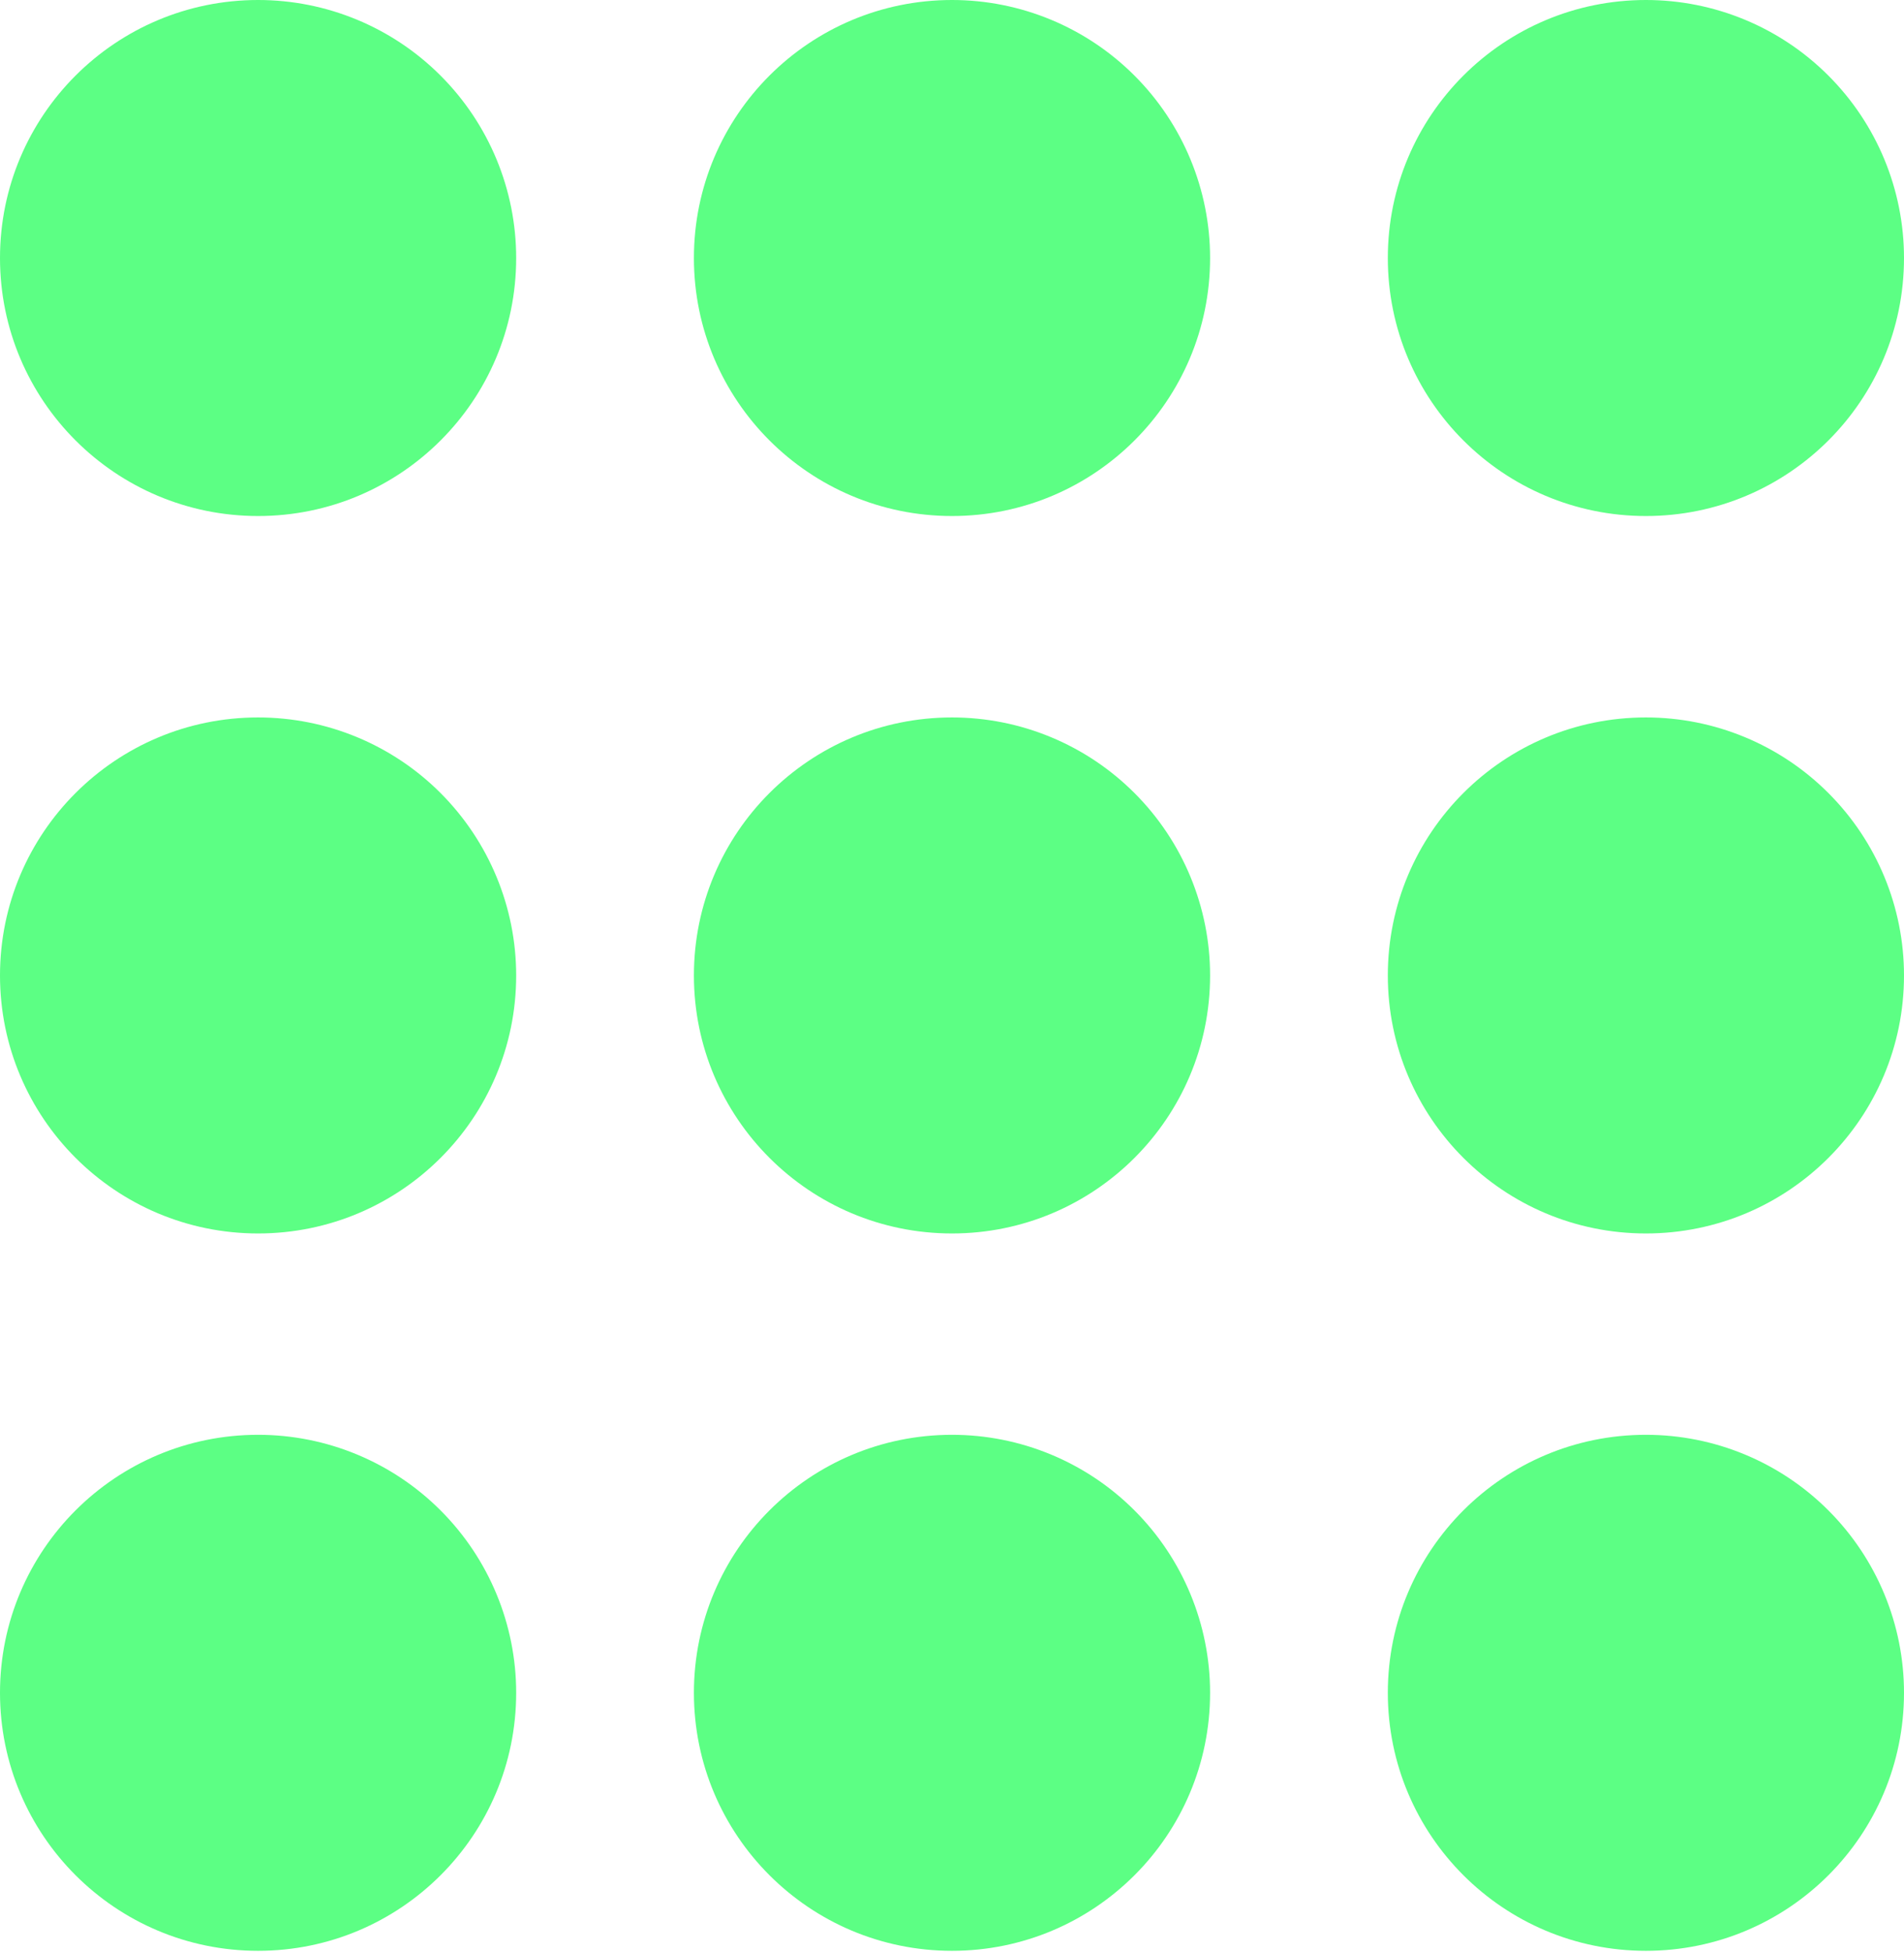 <?xml version="1.0" encoding="UTF-8"?>
<svg xmlns="http://www.w3.org/2000/svg" width="597" height="612" viewBox="0 0 597 612" fill="none">
  <path fill-rule="evenodd" clip-rule="evenodd" d="M0 80.899C0 36.216 36.227 0 80.924 0C102.395 0 122.977 8.521 138.136 23.703C153.323 38.885 161.847 59.46 161.847 80.899C161.847 125.582 125.62 161.797 80.924 161.797C36.227 161.797 0 125.582 0 80.899Z" fill="#5CFF84"></path>
  <path fill-rule="evenodd" clip-rule="evenodd" d="M217.576 80.899C217.576 36.216 253.803 0 298.5 0C319.971 0 340.553 8.521 355.713 23.703C370.899 38.885 379.423 59.46 379.423 80.899C379.423 125.582 343.196 161.797 298.5 161.797C253.803 161.797 217.576 125.582 217.576 80.899Z" fill="#5CFF84"></path>
  <path fill-rule="evenodd" clip-rule="evenodd" d="M435.152 80.899C435.152 36.216 471.379 0 516.076 0C537.548 0 558.129 8.521 573.289 23.703C588.475 38.885 596.999 59.46 596.999 80.899C596.999 125.582 560.773 161.797 516.076 161.797C471.379 161.797 435.152 125.582 435.152 80.899Z" fill="#5CFF84"></path>
  <path fill-rule="evenodd" clip-rule="evenodd" d="M0 305.851C0 261.168 36.227 224.952 80.924 224.952C102.395 224.952 122.977 233.473 138.136 248.655C153.296 263.837 161.847 284.413 161.847 305.851C161.847 350.534 125.62 386.749 80.924 386.749C36.227 386.749 0 350.507 0 305.851Z" fill="#5CFF84"></path>
  <path fill-rule="evenodd" clip-rule="evenodd" d="M217.576 305.851C217.576 261.168 253.803 224.952 298.5 224.952C319.971 224.952 340.553 233.473 355.713 248.655C370.899 263.837 379.423 284.413 379.423 305.851C379.423 350.534 343.196 386.749 298.5 386.749C253.803 386.749 217.576 350.534 217.576 305.851Z" fill="#5CFF84"></path>
  <path fill-rule="evenodd" clip-rule="evenodd" d="M0 530.776C0 486.093 36.227 449.877 80.924 449.877C102.395 449.877 122.977 458.398 138.136 473.58C153.323 488.762 161.847 509.337 161.847 530.776C161.847 575.458 125.62 611.674 80.924 611.674C36.227 611.674 0 575.458 0 530.776Z" fill="#5CFF84"></path>
  <path fill-rule="evenodd" clip-rule="evenodd" d="M217.576 530.776C217.576 486.093 253.803 449.877 298.5 449.877C319.971 449.877 340.553 458.398 355.713 473.58C370.899 488.762 379.423 509.337 379.423 530.776C379.423 575.458 343.196 611.674 298.5 611.674C253.803 611.674 217.576 575.458 217.576 530.776Z" fill="#5CFF84"></path>
  <path fill-rule="evenodd" clip-rule="evenodd" d="M435.152 530.776C435.152 486.093 471.379 449.877 516.076 449.877C537.548 449.877 558.129 458.398 573.289 473.58C588.475 488.762 596.999 509.337 596.999 530.776C596.999 575.458 560.773 611.674 516.076 611.674C471.379 611.674 435.152 575.458 435.152 530.776Z" fill="#5CFF84"></path>
  <path fill-rule="evenodd" clip-rule="evenodd" d="M435.152 305.851C435.152 261.168 471.379 224.952 516.076 224.952C537.548 224.952 558.129 233.473 573.289 248.655C588.475 263.837 596.999 284.413 596.999 305.851C596.999 350.534 560.773 386.749 516.076 386.749C471.379 386.749 435.152 350.534 435.152 305.851Z" fill="#5CFF84"></path>
</svg>
